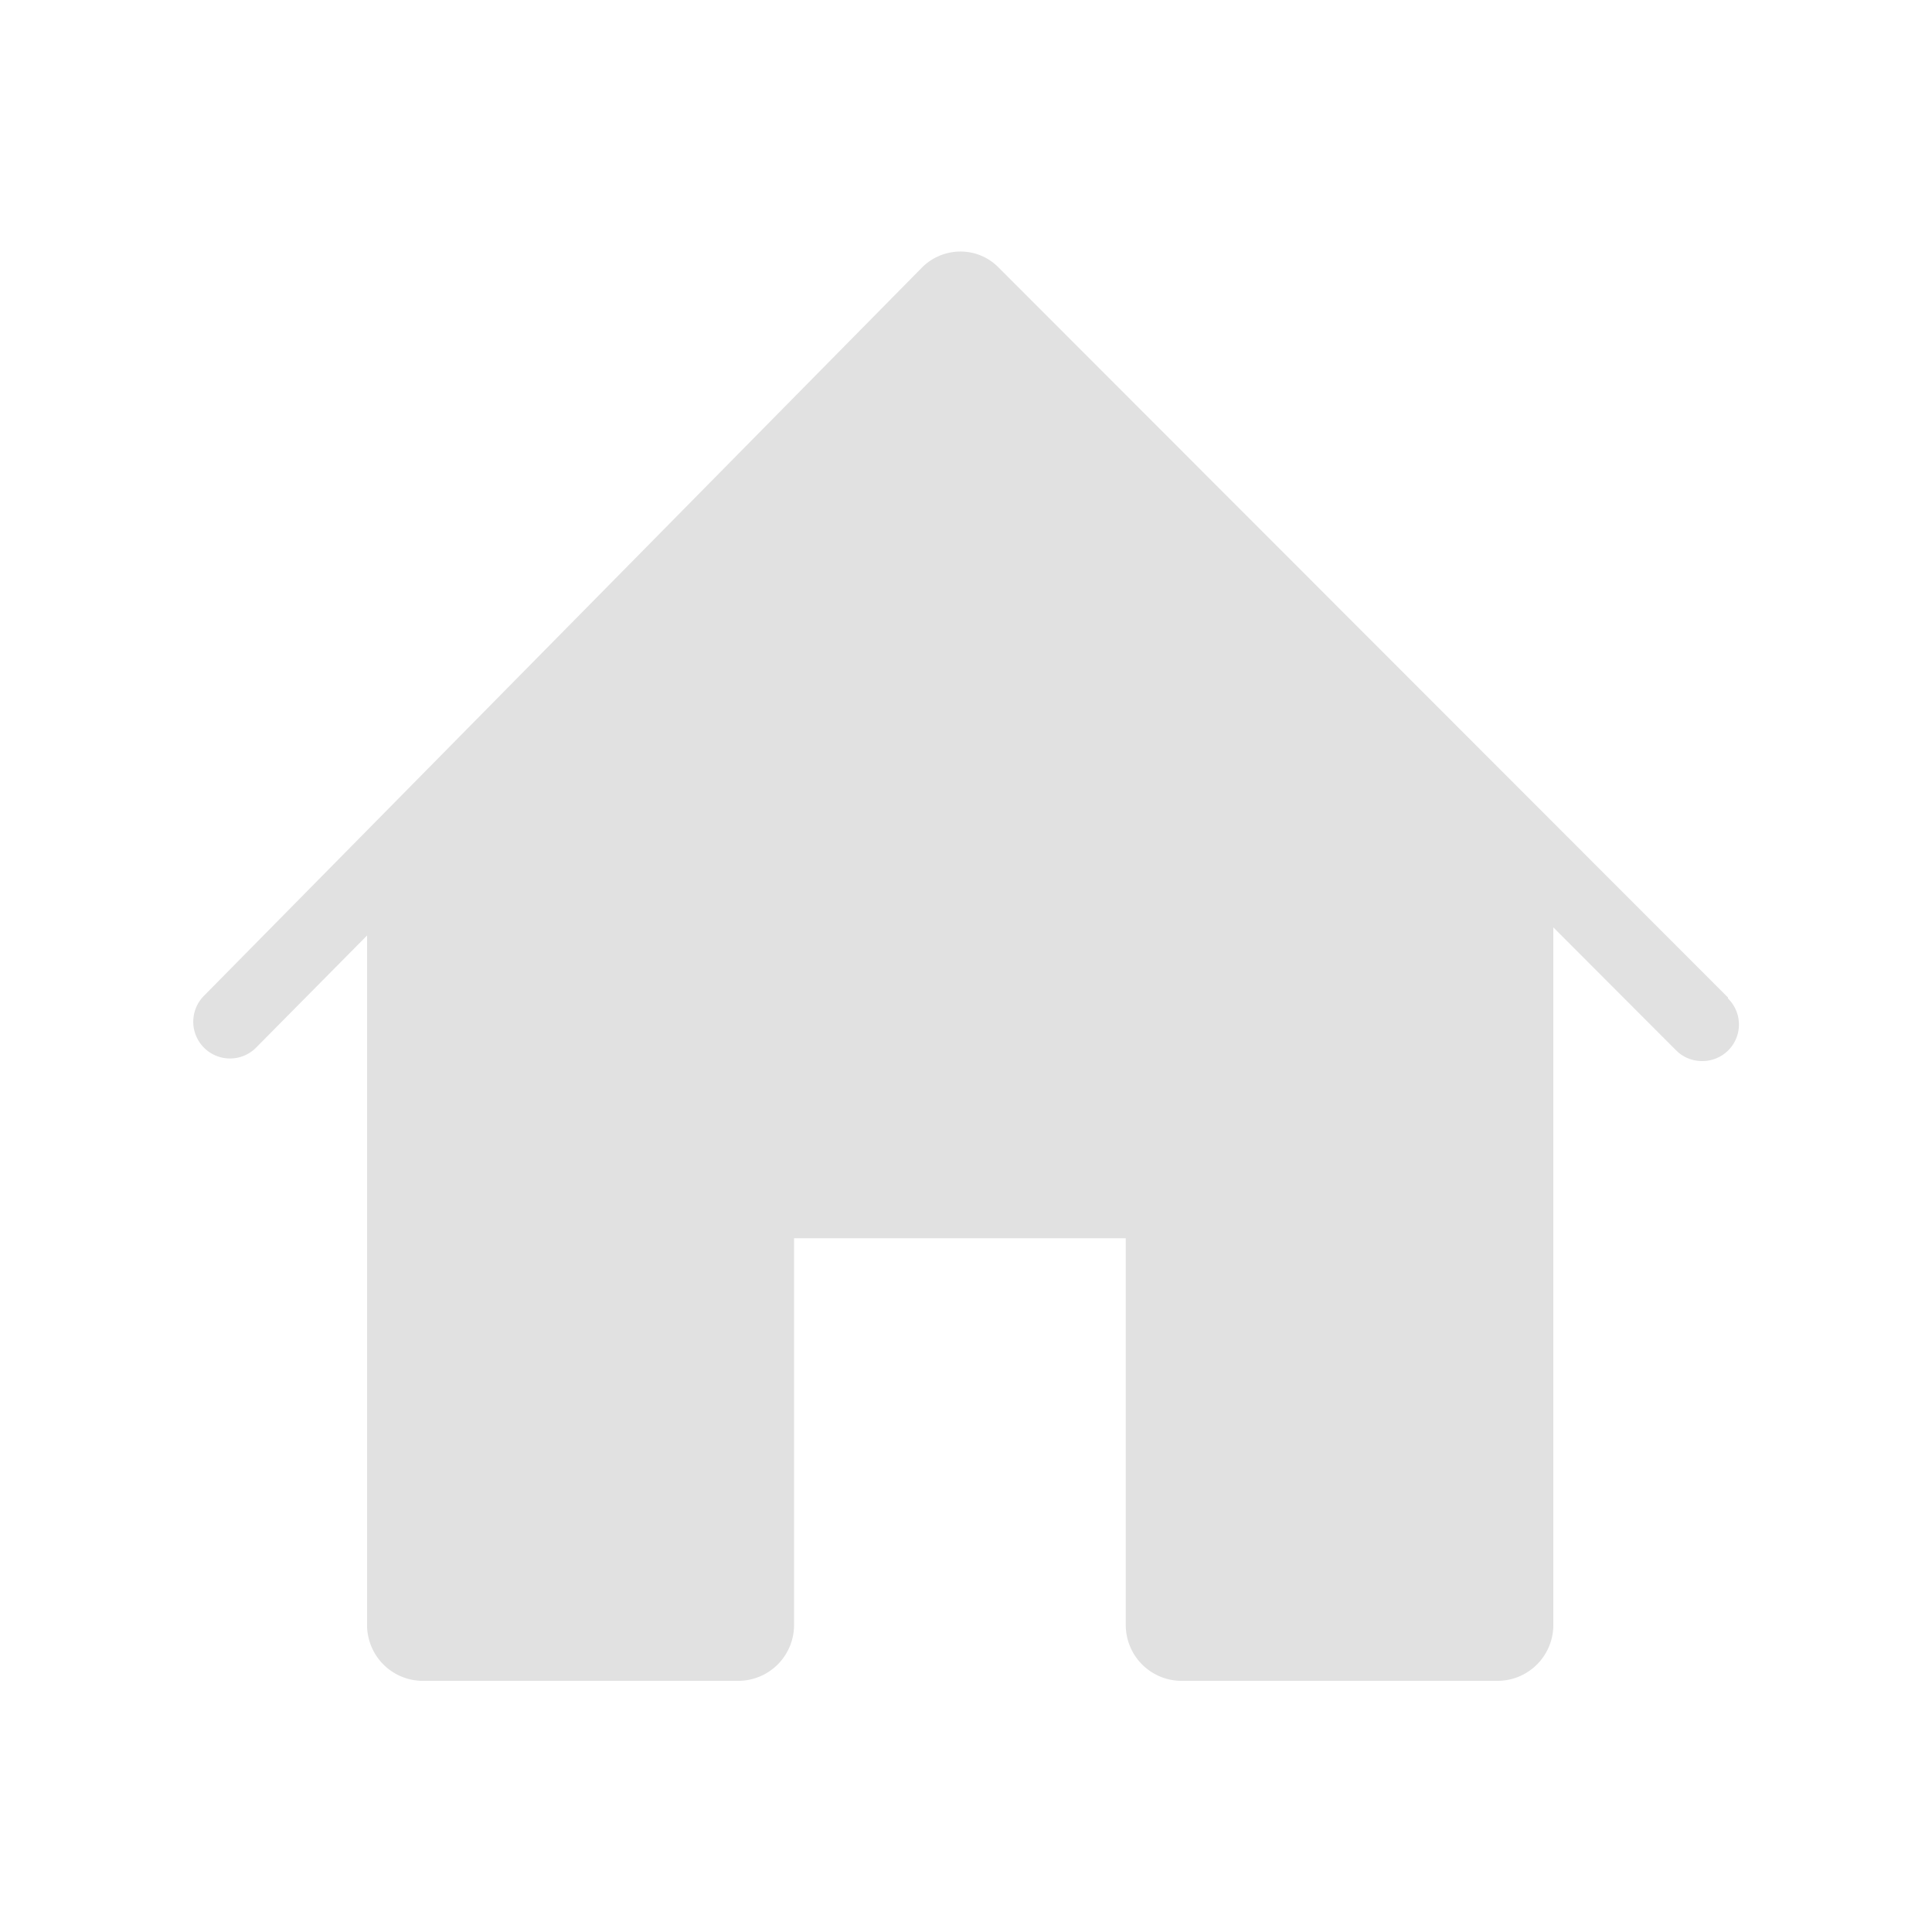 <svg id="图层_1" data-name="图层 1" xmlns="http://www.w3.org/2000/svg" viewBox="0 0 100 100"><defs><style>.cls-1{fill:#e1e1e1;}</style></defs><path class="cls-1" d="M89.44,51.63,51.7,13.86a2.75,2.75,0,0,0-2-.84,2.81,2.81,0,0,0-2,.85L10.55,51.55a1.9,1.9,0,0,0,2.71,2.67L19,48.42V84.07A2.89,2.89,0,0,0,21.82,87H38.25a2.89,2.89,0,0,0,2.85-2.91v-20H58.27v20A2.89,2.89,0,0,0,61.12,87H77.55a2.89,2.89,0,0,0,2.85-2.91V48l6.36,6.37a1.88,1.88,0,0,0,1.34.55,1.89,1.89,0,0,0,1.34-3.24Zm0,0"/></svg>